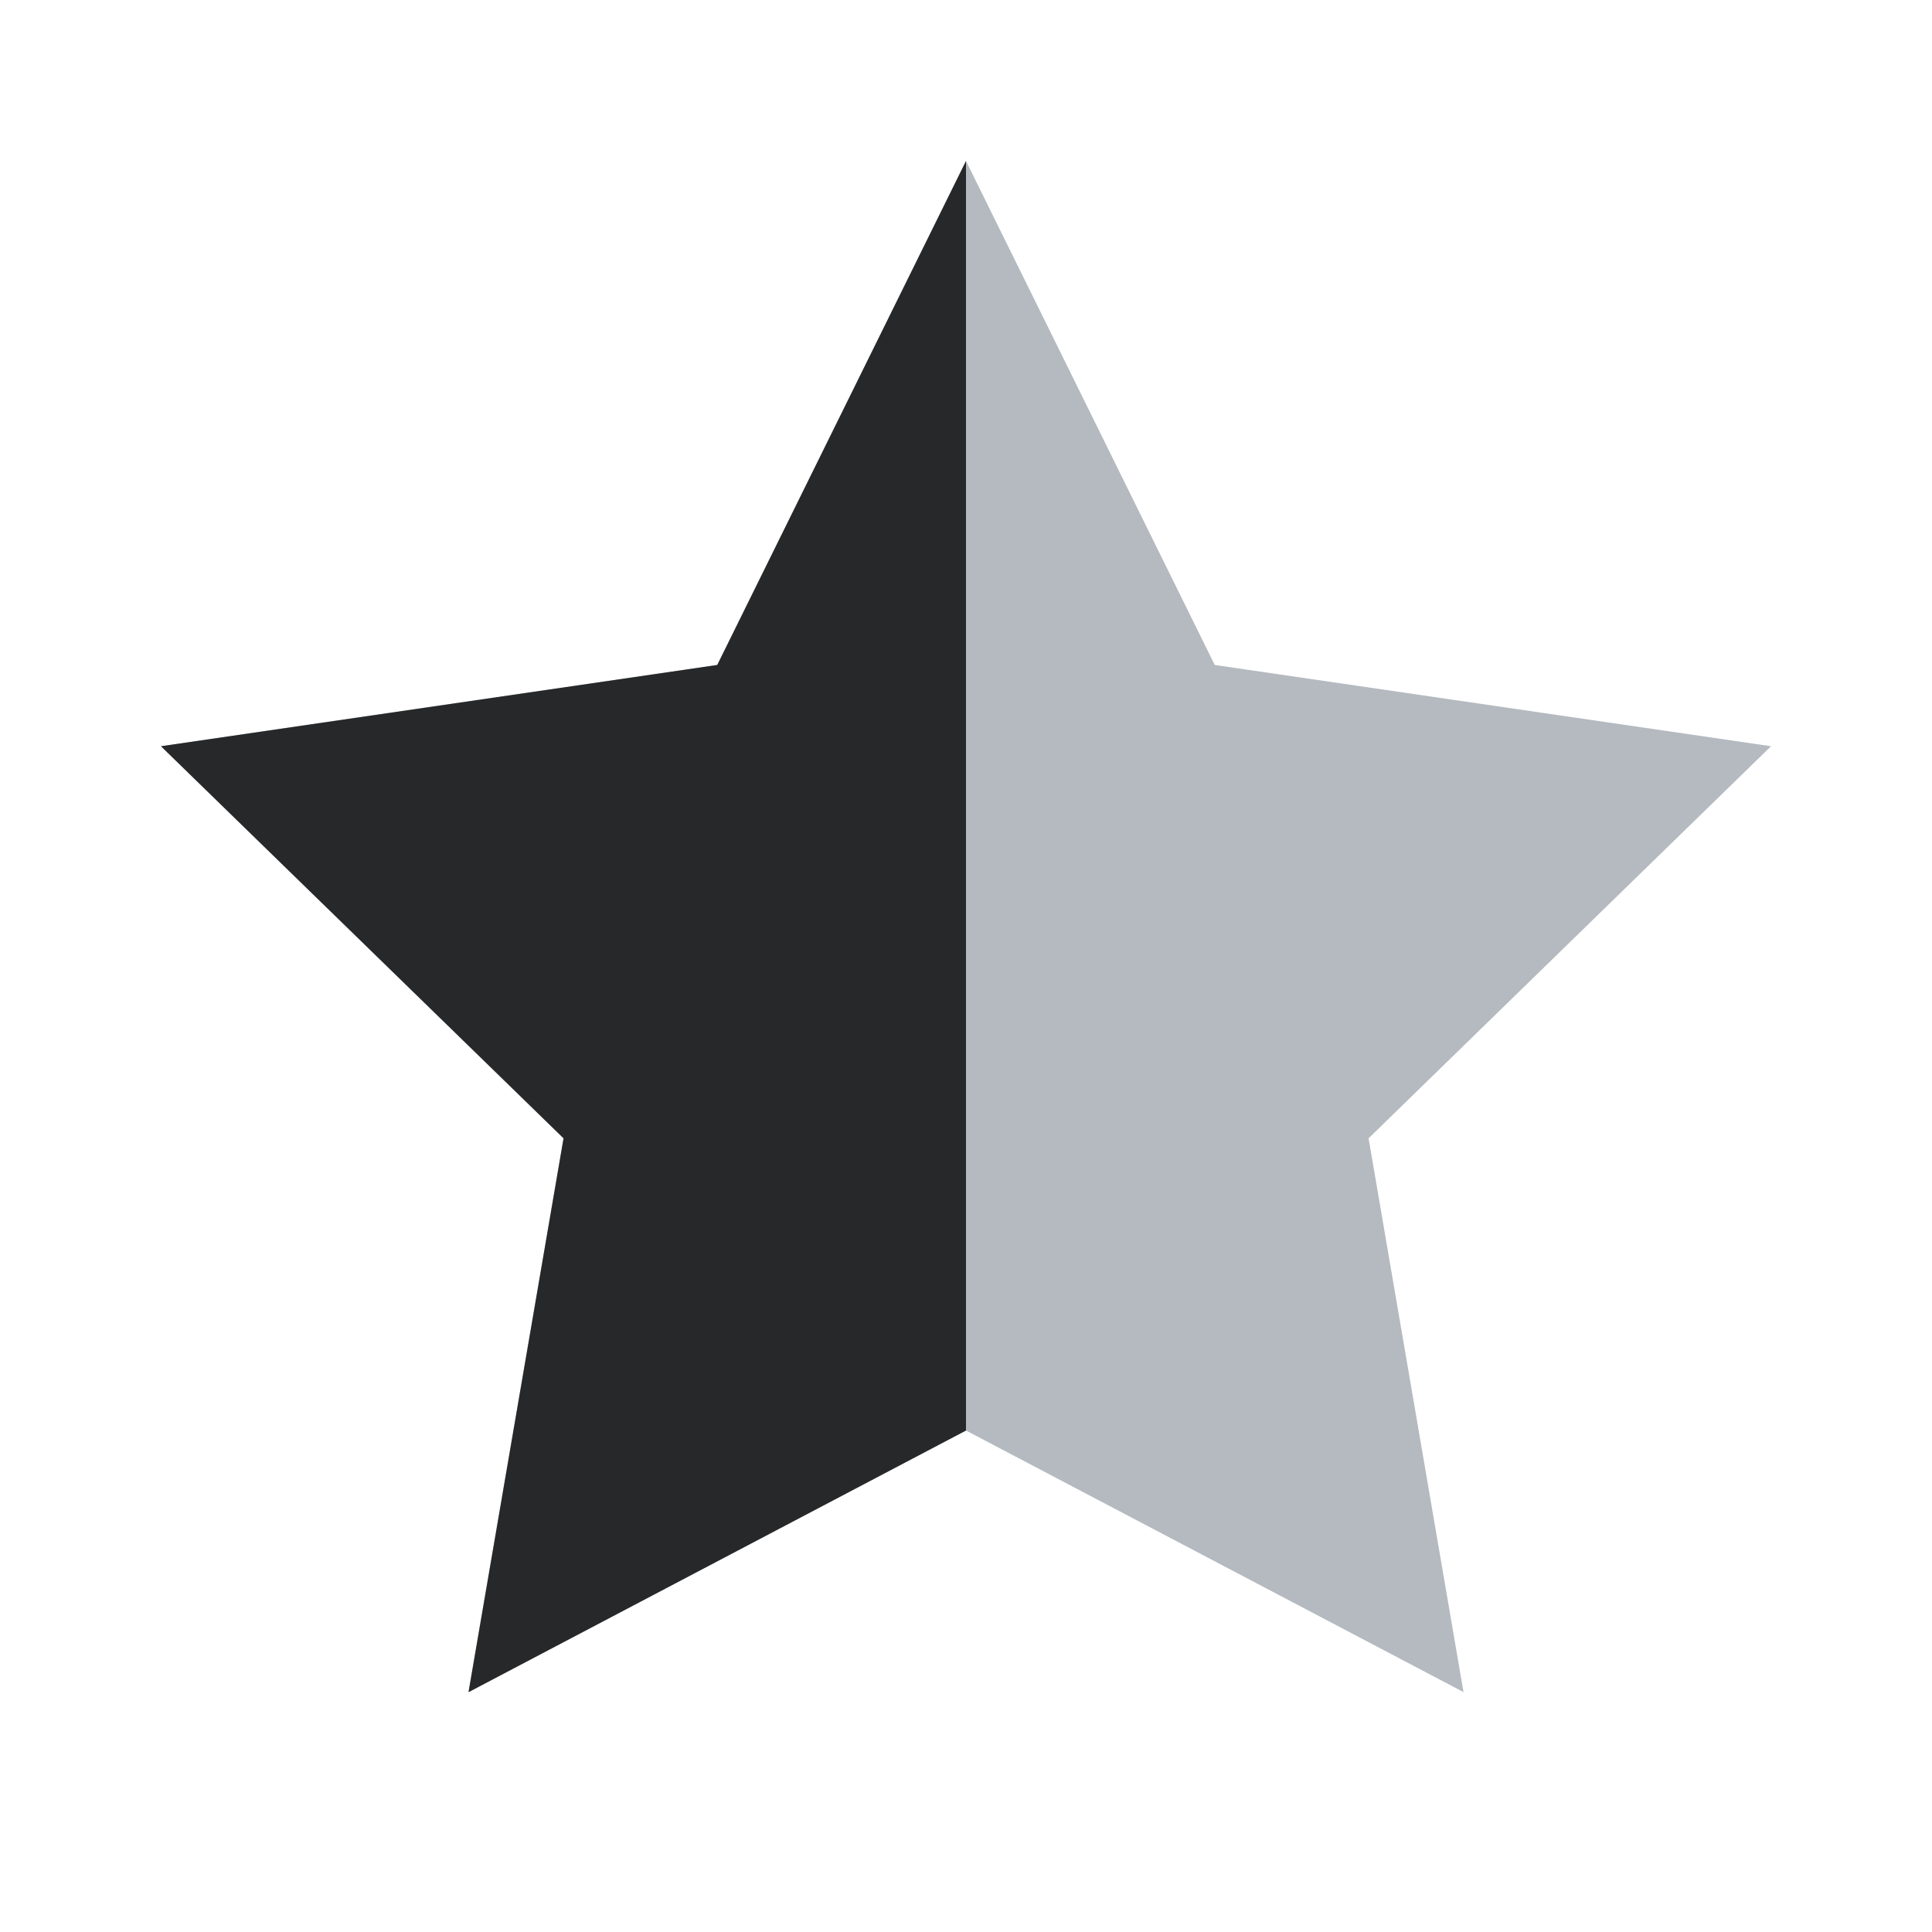 <svg width="16" height="16" viewBox="0 0 16 16" fill="none" xmlns="http://www.w3.org/2000/svg">
<g id="Filled=Half">
<path id="Vector" d="M8 1.333L10.06 5.507L14.667 6.18L11.334 9.427L12.12 14.013L8 11.847L3.88 14.013L4.667 9.427L1.333 6.18L5.94 5.507L8 1.333Z" fill="#B4BAC0"/>
<path id="Subtract" d="M8 1.333L5.94 5.507L1.333 6.18L4.667 9.427L3.88 14.014L8 11.847V1.333Z" fill="#272829"/>
</g>
</svg>
